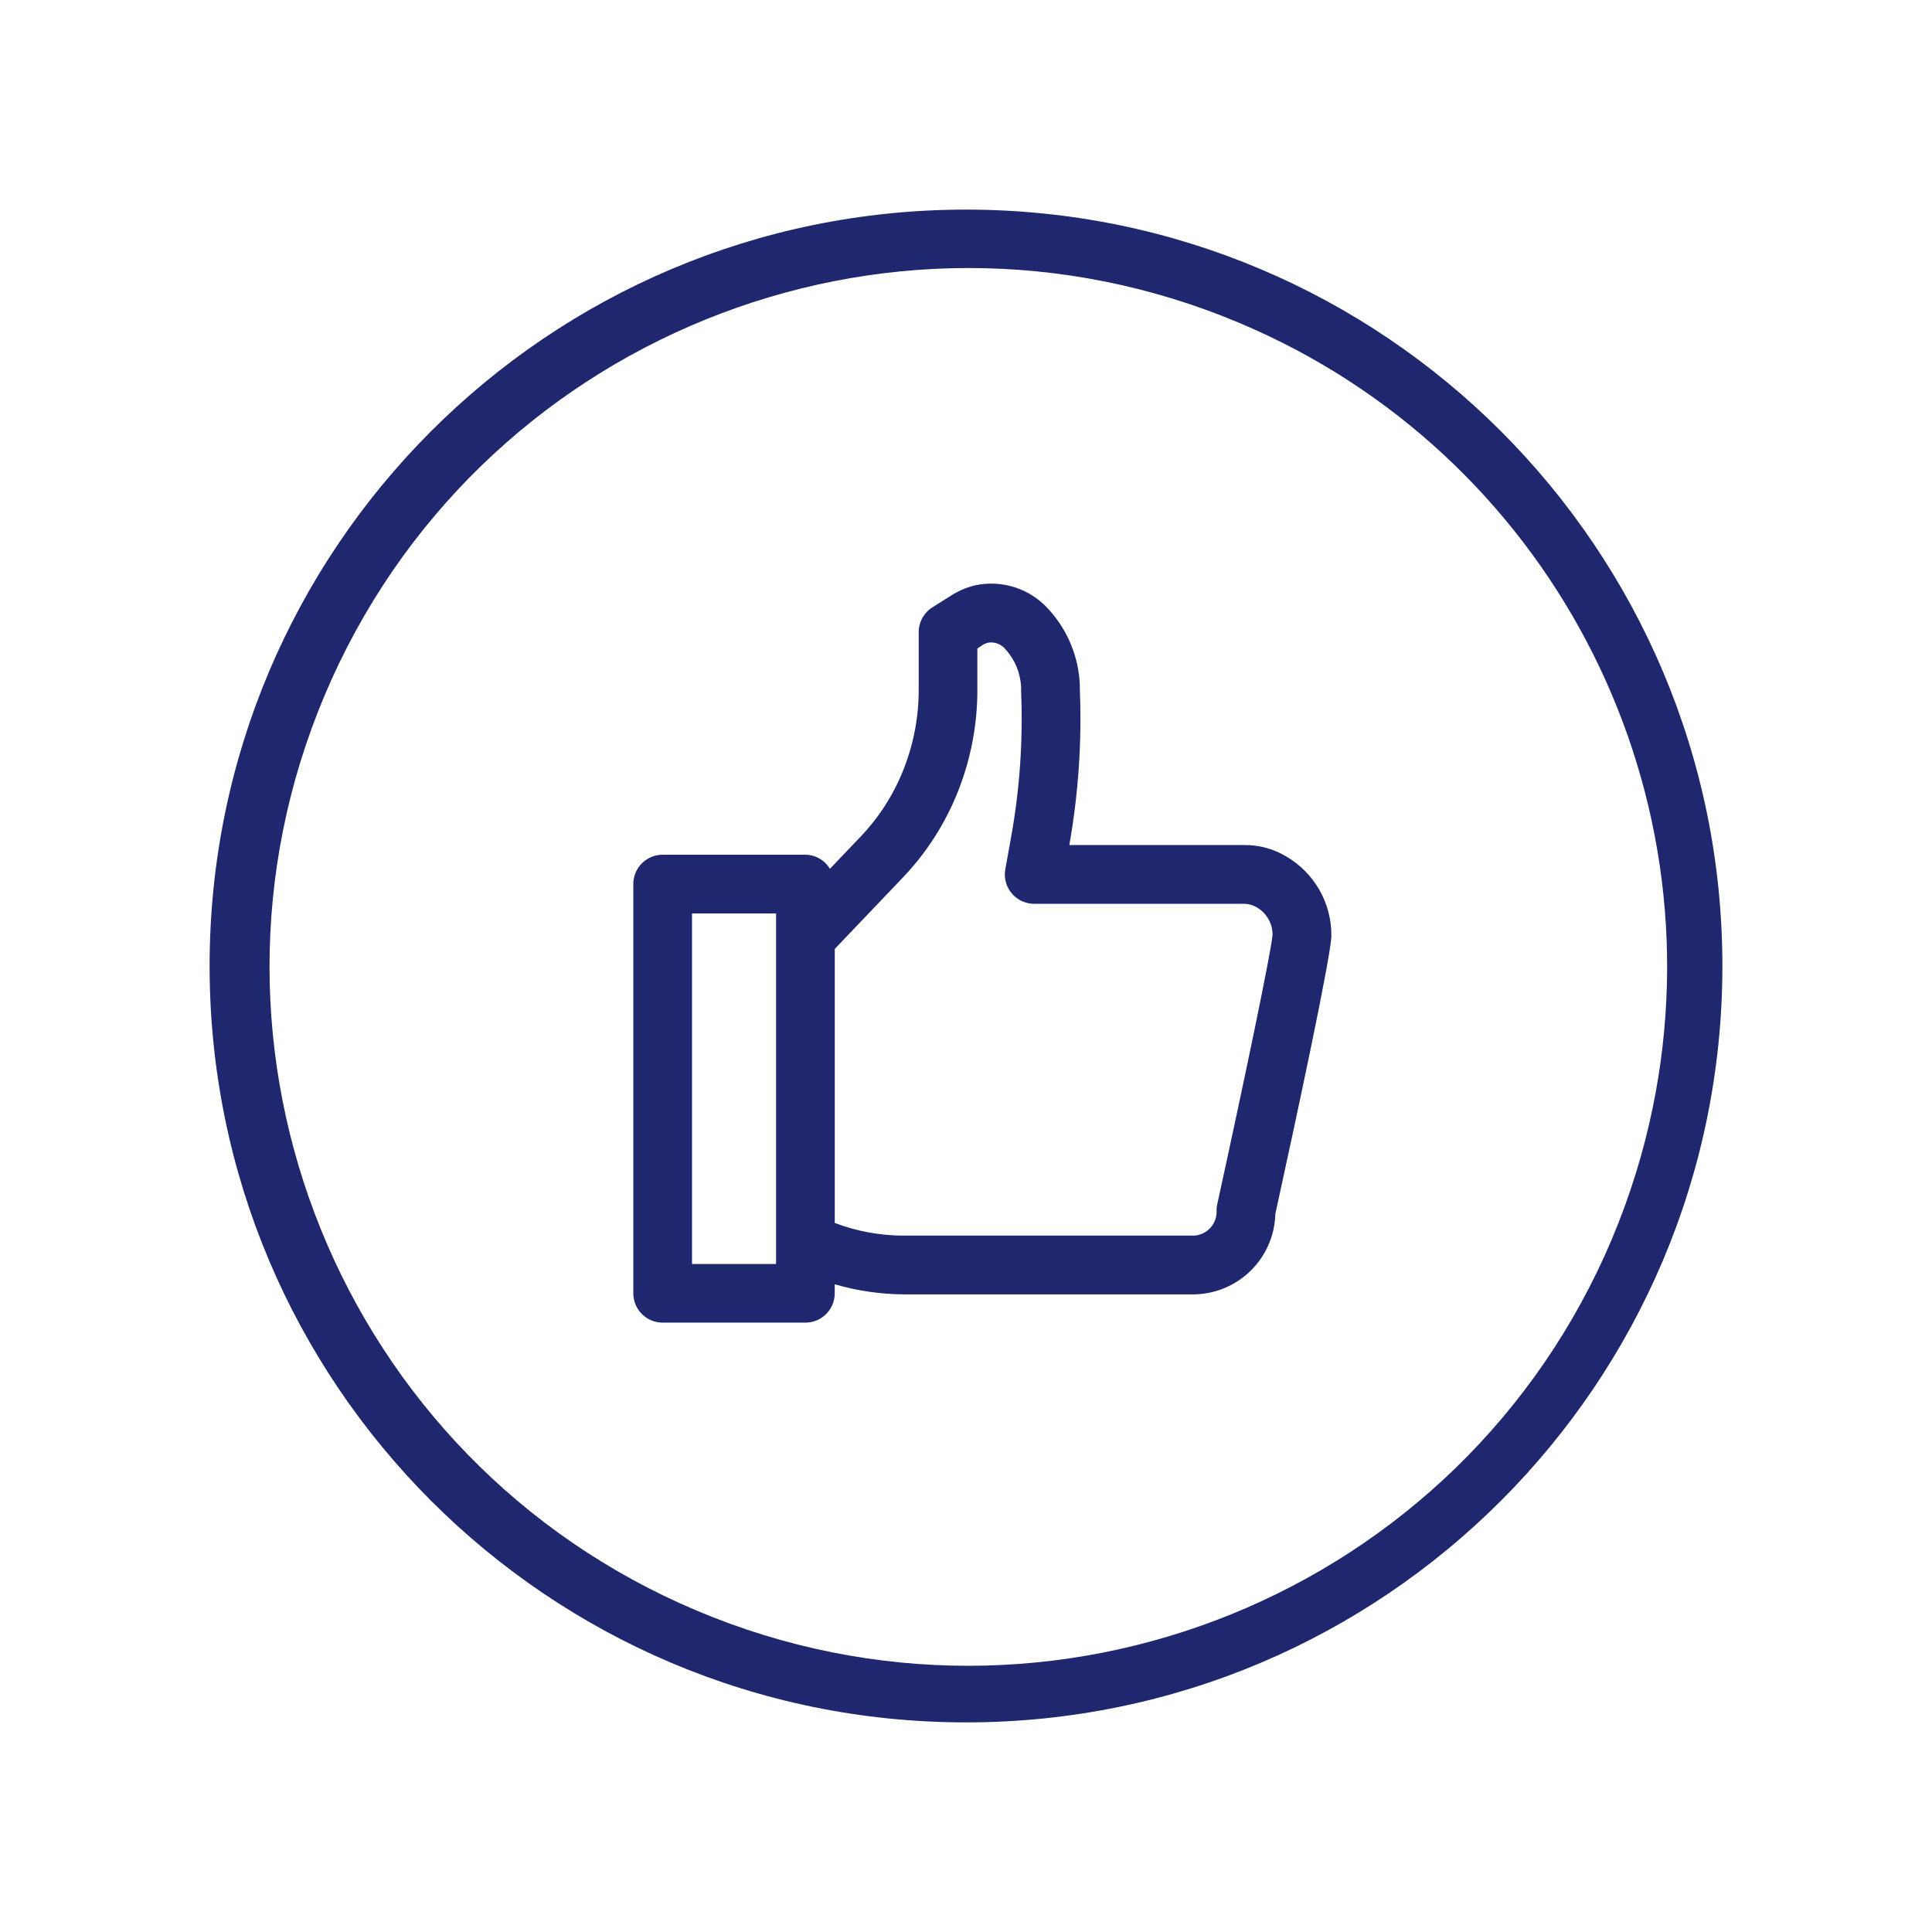 <?xml version="1.0" encoding="utf-8"?>
<!-- Generator: Adobe Illustrator 25.4.1, SVG Export Plug-In . SVG Version: 6.00 Build 0)  -->
<svg version="1.1" id="Laag_1" xmlns="http://www.w3.org/2000/svg" xmlns:xlink="http://www.w3.org/1999/xlink" x="0px" y="0px"
	 viewBox="0 0 425.2 425.2" style="enable-background:new 0 0 425.2 425.2;" xml:space="preserve">
<style type="text/css">
	.st0{fill:#1F286F;}
	.st1{fill:#FFFFFF;}
	.st2{fill:#A2D8FB;}
	.st3{fill:#FFFFFF;stroke:#FFFFFF;stroke-width:0.8;}
	.st4{enable-background:new    ;}
</style>
<path id="Path_598" class="st0" d="M212.6,46.13c-91.94,0-166.47,74.53-166.47,166.47s74.53,166.47,166.47,166.47
	s166.47-74.53,166.47-166.47S304.54,46.13,212.6,46.13 M354.78,272.64c-33.05,78.23-123.26,114.86-201.49,81.81
	S38.43,231.19,71.48,152.96S194.73,38.1,272.96,71.15c67.51,28.52,105.52,100.72,90.8,172.52c-2.04,9.92-5.05,19.61-8.98,28.94"/>
<g>
	<g id="Group_1194">
		<path id="Path_592" class="st0" d="M282.91,188.39c-2.76-1.61-5.9-2.45-9.1-2.41h-38.47c2.01-11.33,2.78-22.84,2.31-34.33v-0.9
			c-0.25-6.23-2.72-12.16-6.95-16.74c-4.06-4.49-10.21-6.47-16.13-5.18c-1.85,0.45-3.61,1.2-5.22,2.22l-4.14,2.61
			c-1.88,1.18-3.02,3.25-3.02,5.47v12.58c0.02,6-1.1,11.95-3.3,17.53c-2.16,5.53-5.38,10.58-9.48,14.88l-6.76,7.1
			c-1.13-1.91-3.17-3.08-5.39-3.11h-31.42c-3.57,0-6.46,2.89-6.46,6.46c0,0,0,0,0,0.01v90.05c0,3.57,2.89,6.46,6.46,6.46h31.41
			c3.56,0,6.45-2.88,6.46-6.44c0,0,0-0.01,0-0.01v-1.99c4.95,1.44,10.08,2.19,15.23,2.22h63.84c9.75-0.14,17.65-7.95,17.9-17.7
			c4.67-21.35,12.33-57.02,12.33-61.27C293.06,198.67,289.19,191.98,282.91,188.39z M267.75,266.41c0.15,2.89-2.07,5.36-4.96,5.53
			h-63.84c-5.21,0-10.37-0.94-15.23-2.79v-60.31l15.06-15.79c5.24-5.51,9.36-11.98,12.13-19.06c2.79-7.1,4.22-14.66,4.19-22.28
			v-8.99l1.12-0.74c0.4-0.25,0.84-0.44,1.3-0.55c1.43-0.21,2.86,0.35,3.77,1.48c2.1,2.3,3.32,5.27,3.44,8.39v0.89
			c0.44,10.68-0.29,21.38-2.18,31.91l-1.3,7.21c-0.63,3.51,1.7,6.87,5.21,7.5c0.38,0.07,0.76,0.1,1.15,0.1l0,0h46.19l0,0
			c0.99,0.01,1.97,0.28,2.82,0.79c2.13,1.25,3.44,3.53,3.45,6c-0.24,3.51-6.45,33.18-12.17,59.3c-0.11,0.45-0.16,0.91-0.16,1.38
			L267.75,266.41z M152.3,201.04h18.5v77.14h-18.5V201.04z"/>
	</g>
</g>
</svg>

